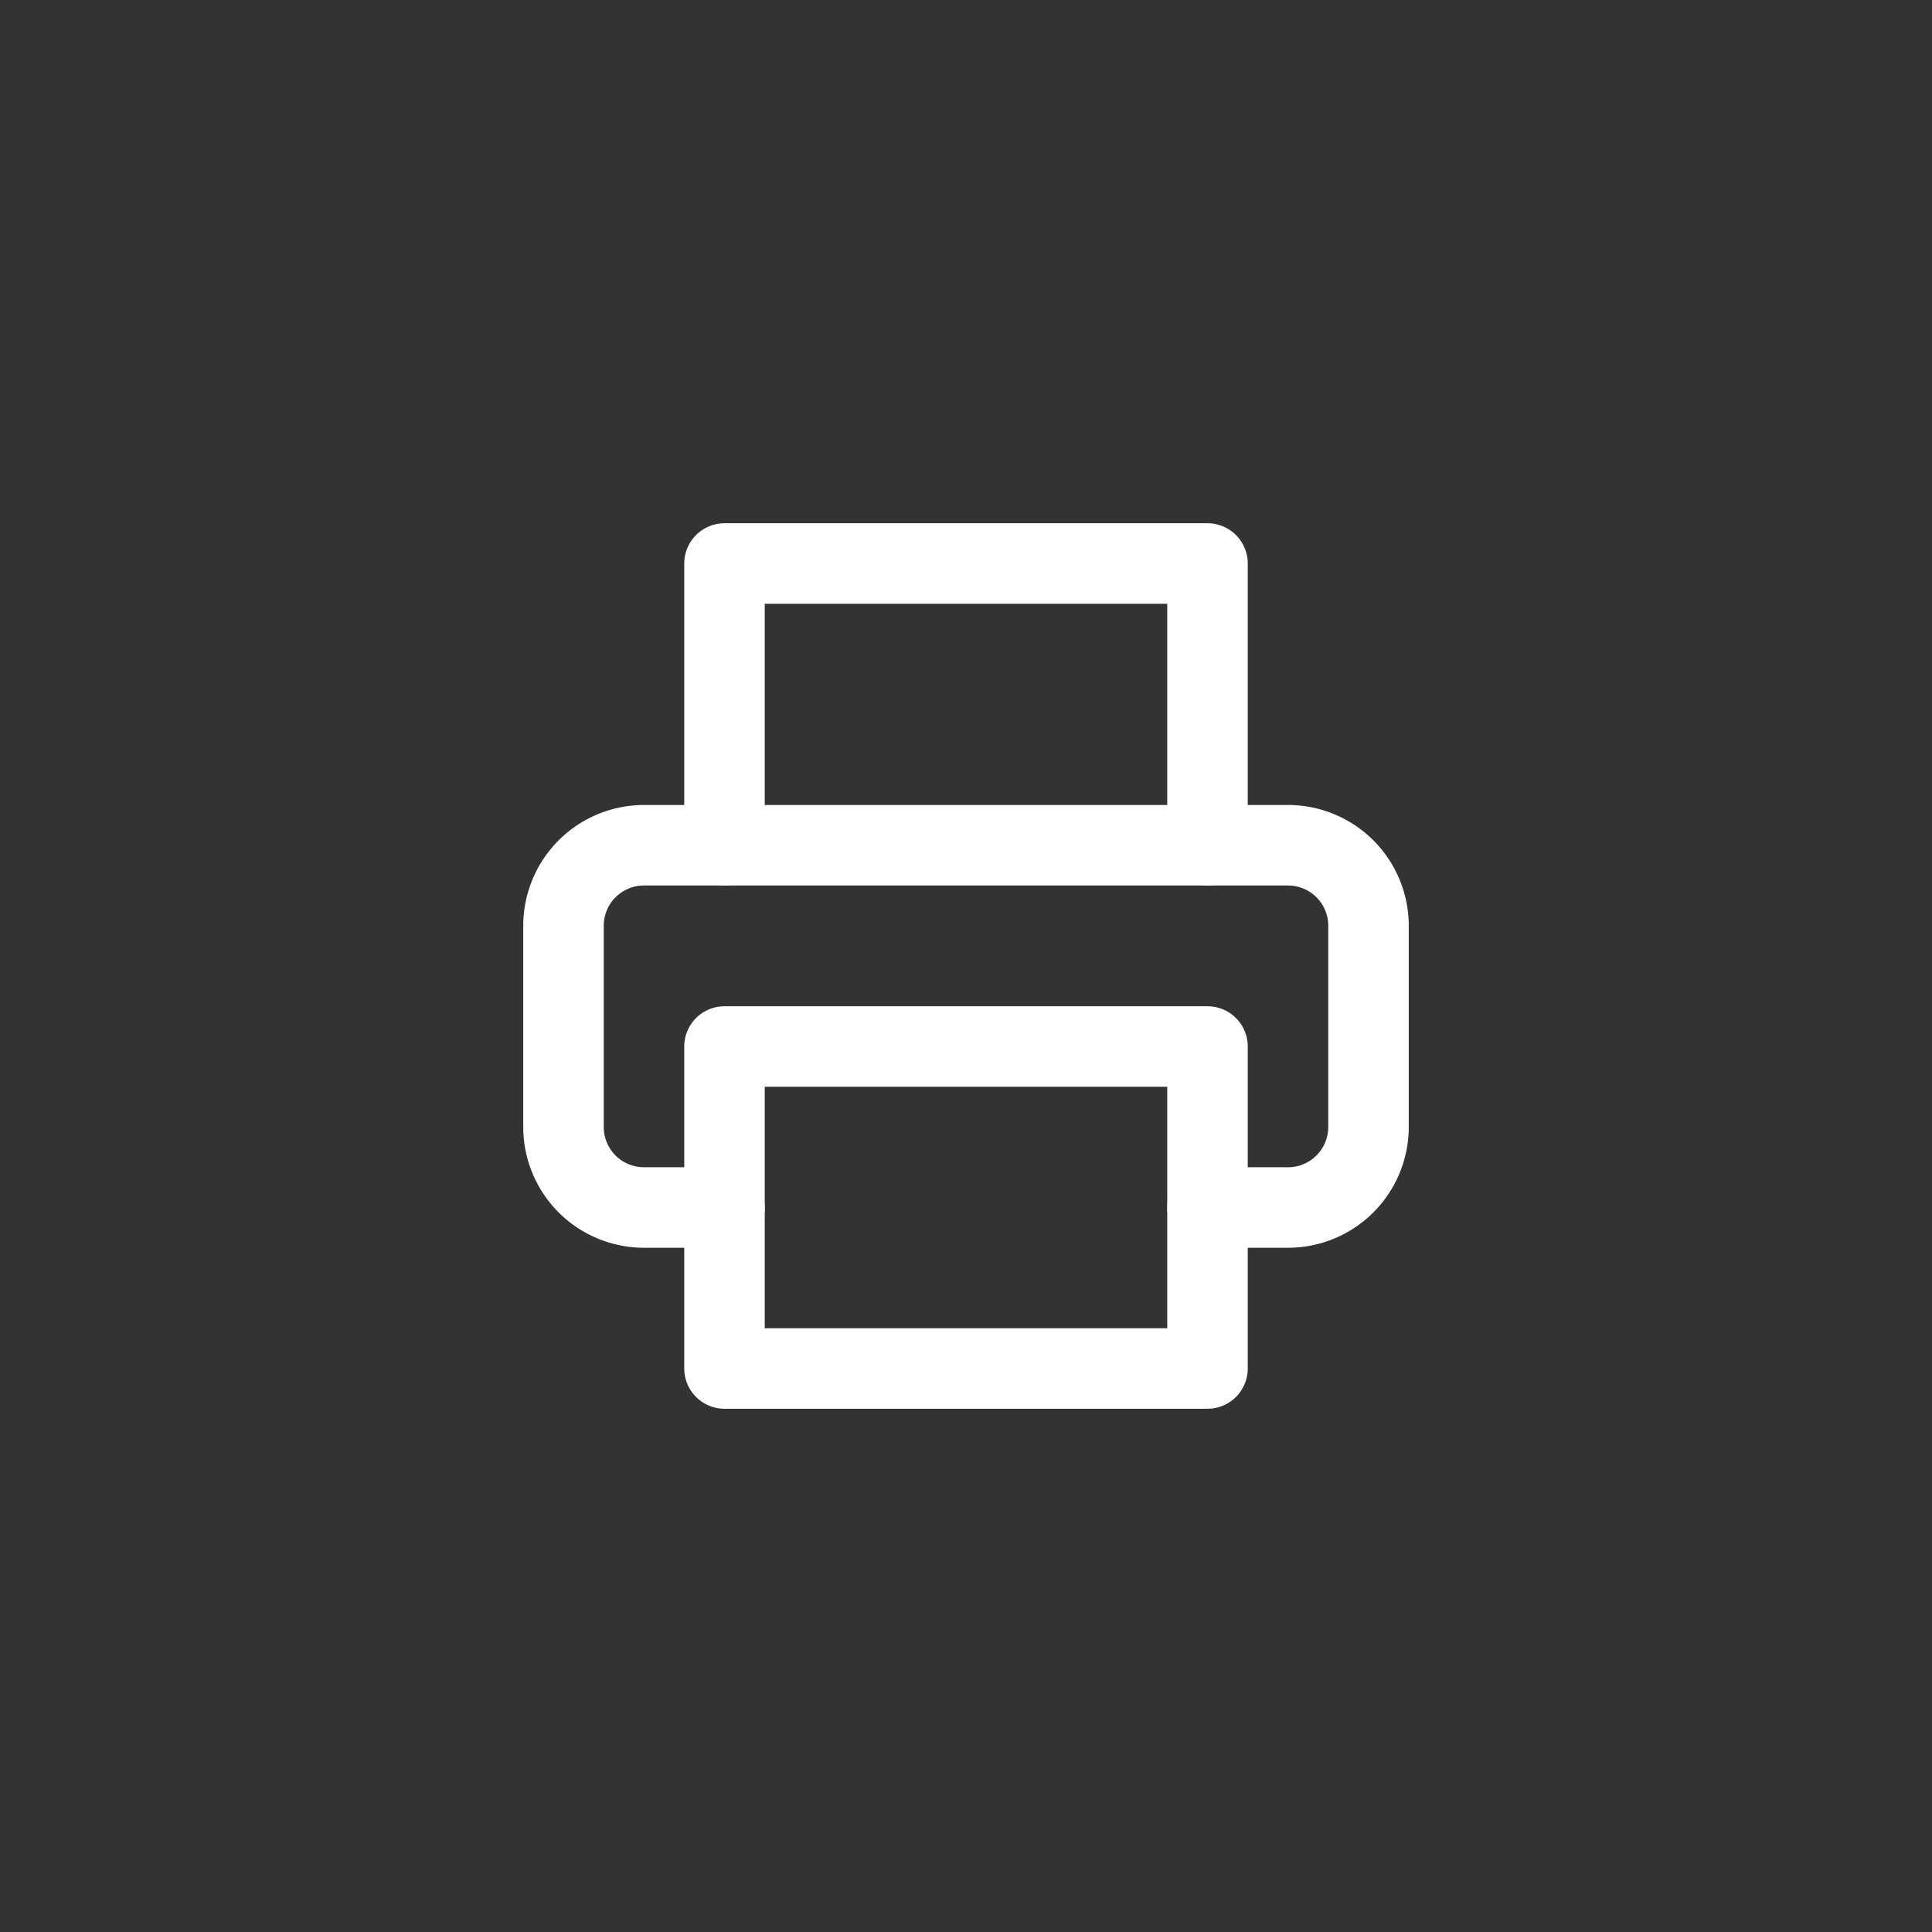 <svg xmlns="http://www.w3.org/2000/svg" width="48" height="48" viewBox="0 0 48 48">
  <rect x="0" y="0" width="48" height="48" fill="#333333" stroke="none"/>
  <g id="icon_fax_footer" transform="translate(81 -3146)">
    <g id="printer" transform="translate(-69 3158)">
      <path id="パス_248" data-name="パス 248" d="M6,9V2H18V9" fill="none" stroke="#fff" stroke-linecap="round" stroke-linejoin="round" stroke-width="2"/>
      <path id="パス_249" data-name="パス 249" d="M6,18H4a2,2,0,0,1-2-2V11A2,2,0,0,1,4,9H20a2,2,0,0,1,2,2v5a2,2,0,0,1-2,2H18" fill="none" stroke="#fff" stroke-linecap="round" stroke-linejoin="round" stroke-width="2"/>
      <rect id="長方形_1155" data-name="長方形 1155" width="12" height="8" transform="translate(6 14)" fill="none" stroke="#fff" stroke-linecap="round" stroke-linejoin="round" stroke-width="2"/>
    </g>
  </g>
</svg>
